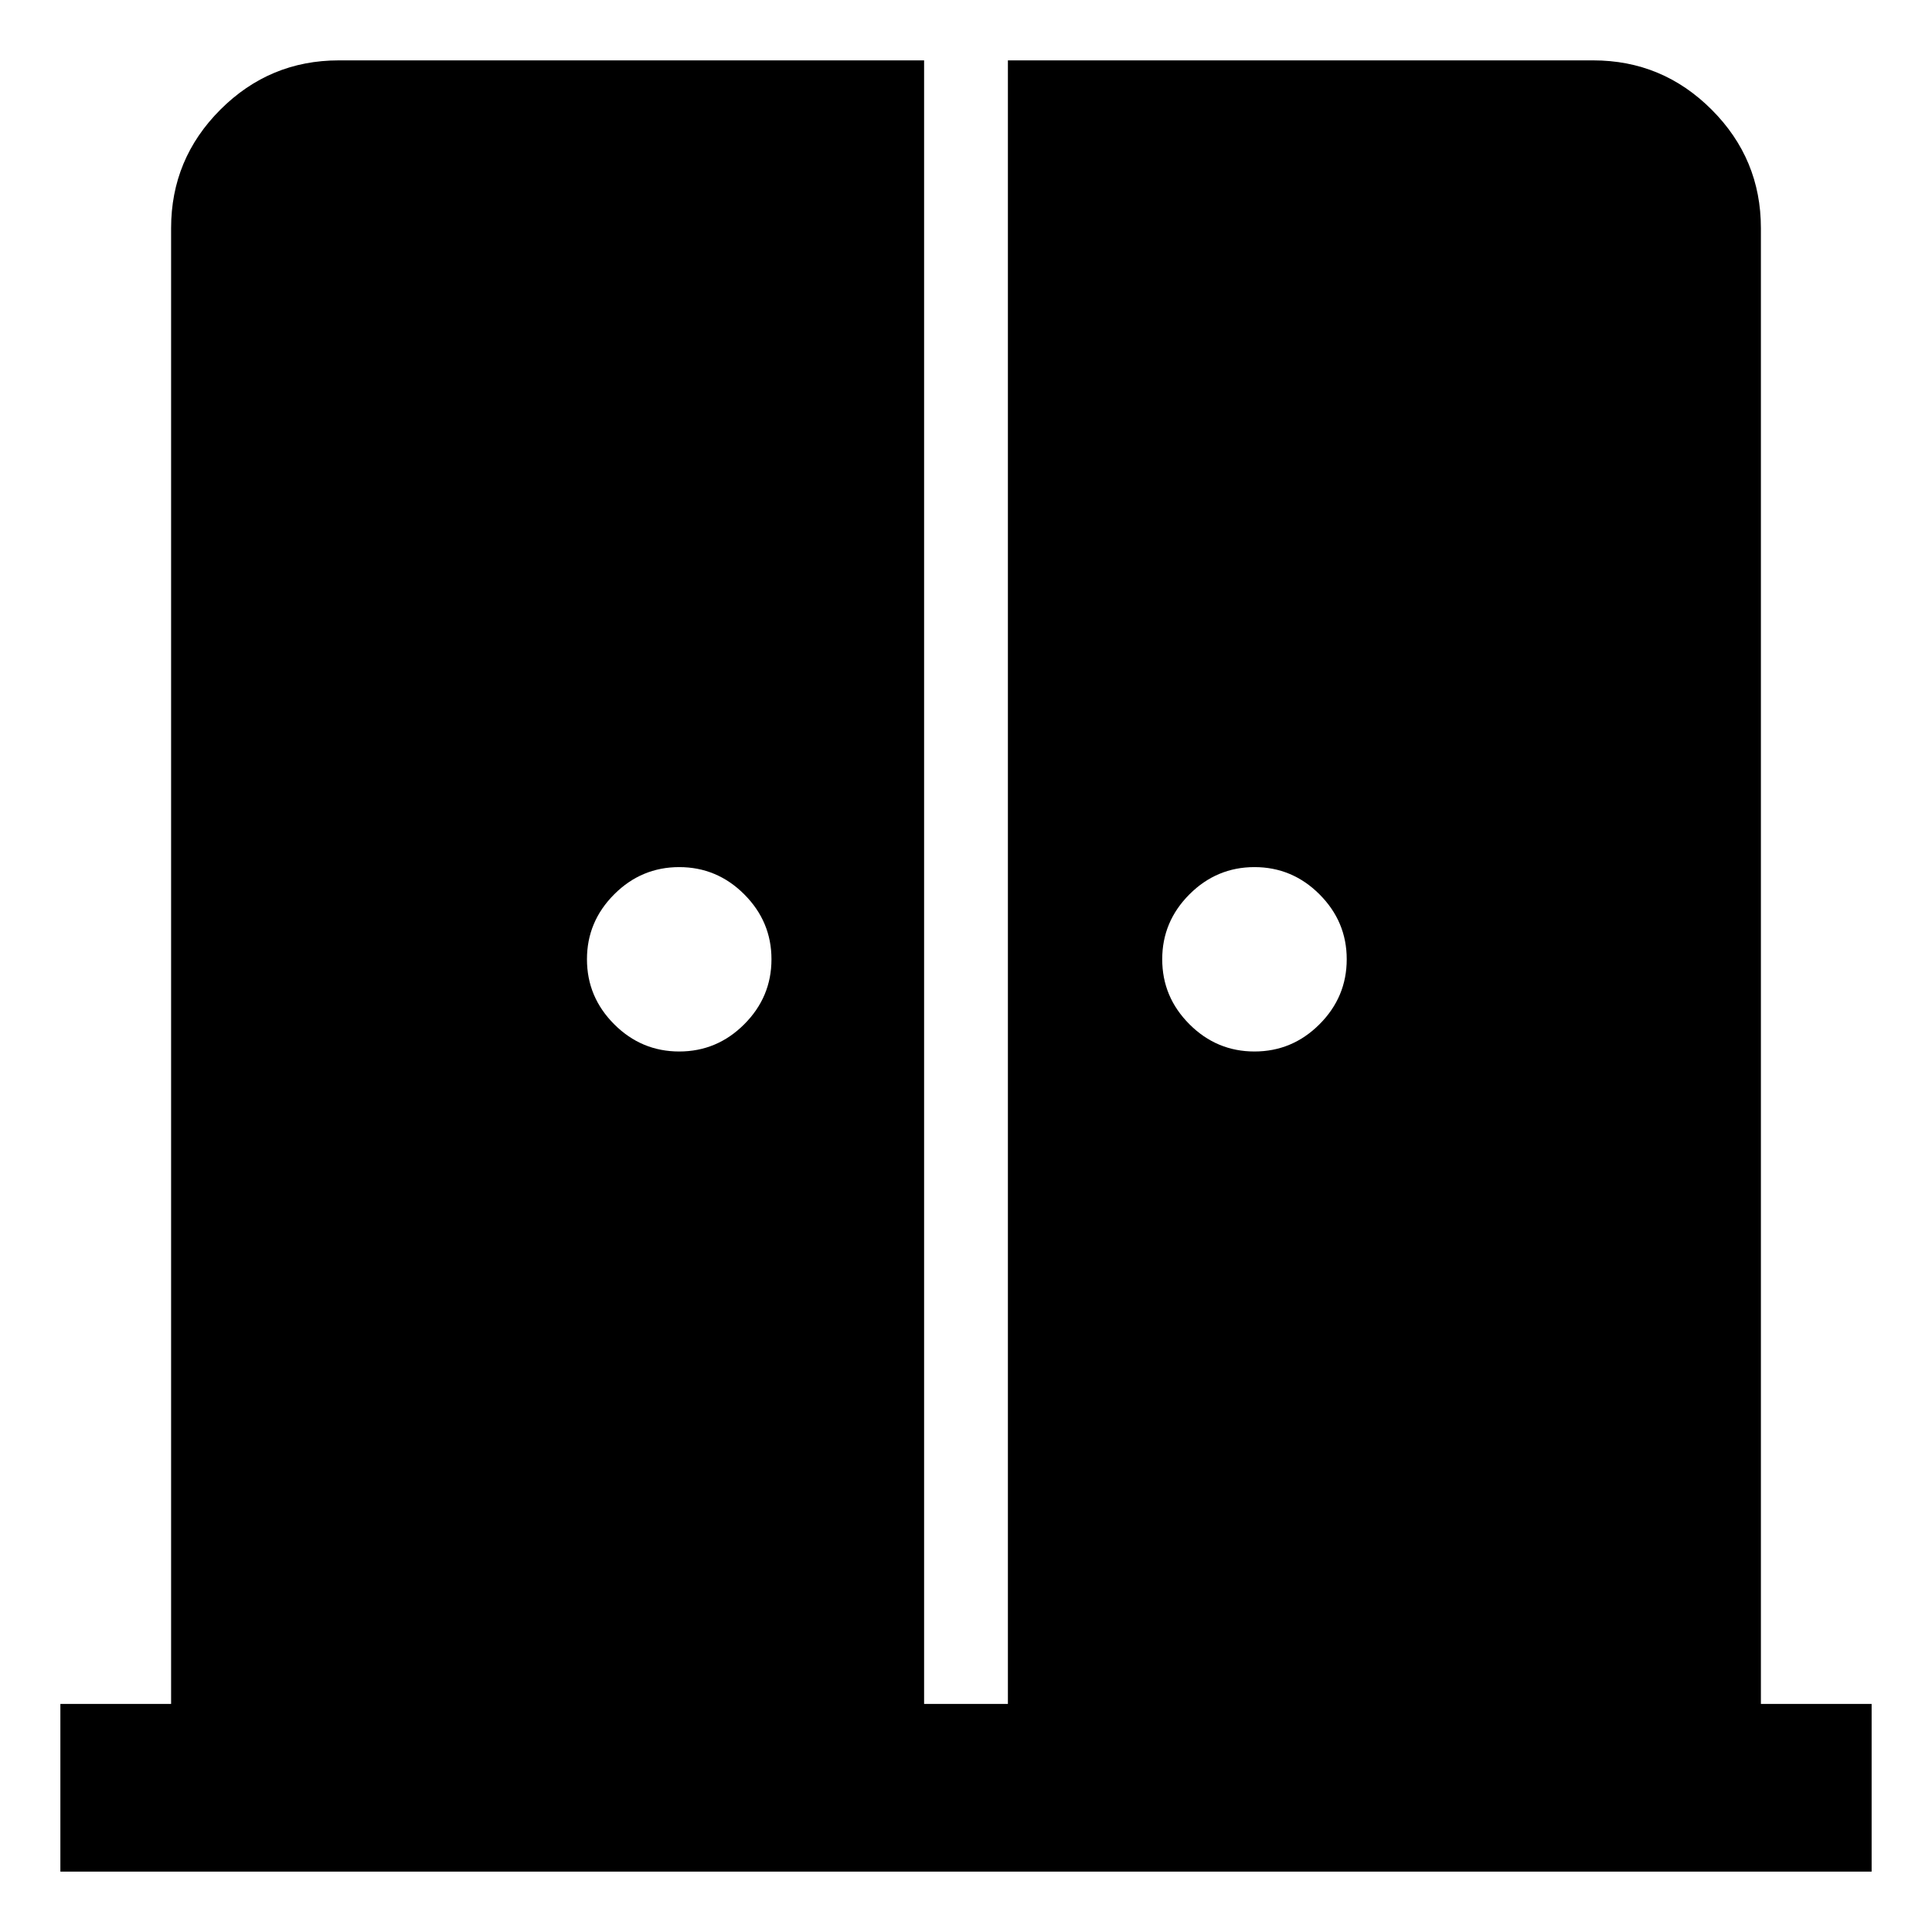 <?xml version="1.0" encoding="UTF-8"?> <svg xmlns="http://www.w3.org/2000/svg" width="16" height="16" viewBox="0 0 16 16" fill="none"><path d="M5.625 8.708C5.833 8.708 6.013 8.633 6.163 8.483C6.314 8.332 6.389 8.153 6.389 7.944C6.389 7.736 6.314 7.557 6.163 7.406C6.013 7.256 5.833 7.181 5.625 7.181C5.417 7.181 5.237 7.256 5.087 7.406C4.936 7.557 4.861 7.736 4.861 7.944C4.861 8.153 4.936 8.332 5.087 8.483C5.237 8.633 5.417 8.708 5.625 8.708ZM10.389 8.708C10.597 8.708 10.777 8.633 10.927 8.483C11.078 8.332 11.153 8.153 11.153 7.944C11.153 7.736 11.078 7.557 10.927 7.406C10.777 7.256 10.597 7.181 10.389 7.181C10.181 7.181 10.001 7.256 9.851 7.406C9.7 7.557 9.625 7.736 9.625 7.944C9.625 8.153 9.7 8.332 9.851 8.483C10.001 8.633 10.181 8.708 10.389 8.708ZM0.5 15.5V14.111H1.417V1.889C1.417 1.507 1.553 1.18 1.825 0.908C2.097 0.636 2.424 0.5 2.806 0.5H7.653V14.111H8.347V0.5H13.194C13.576 0.5 13.903 0.636 14.175 0.908C14.447 1.18 14.583 1.507 14.583 1.889V14.111H15.5V15.5H0.5Z" fill="currentColor"></path></svg> 